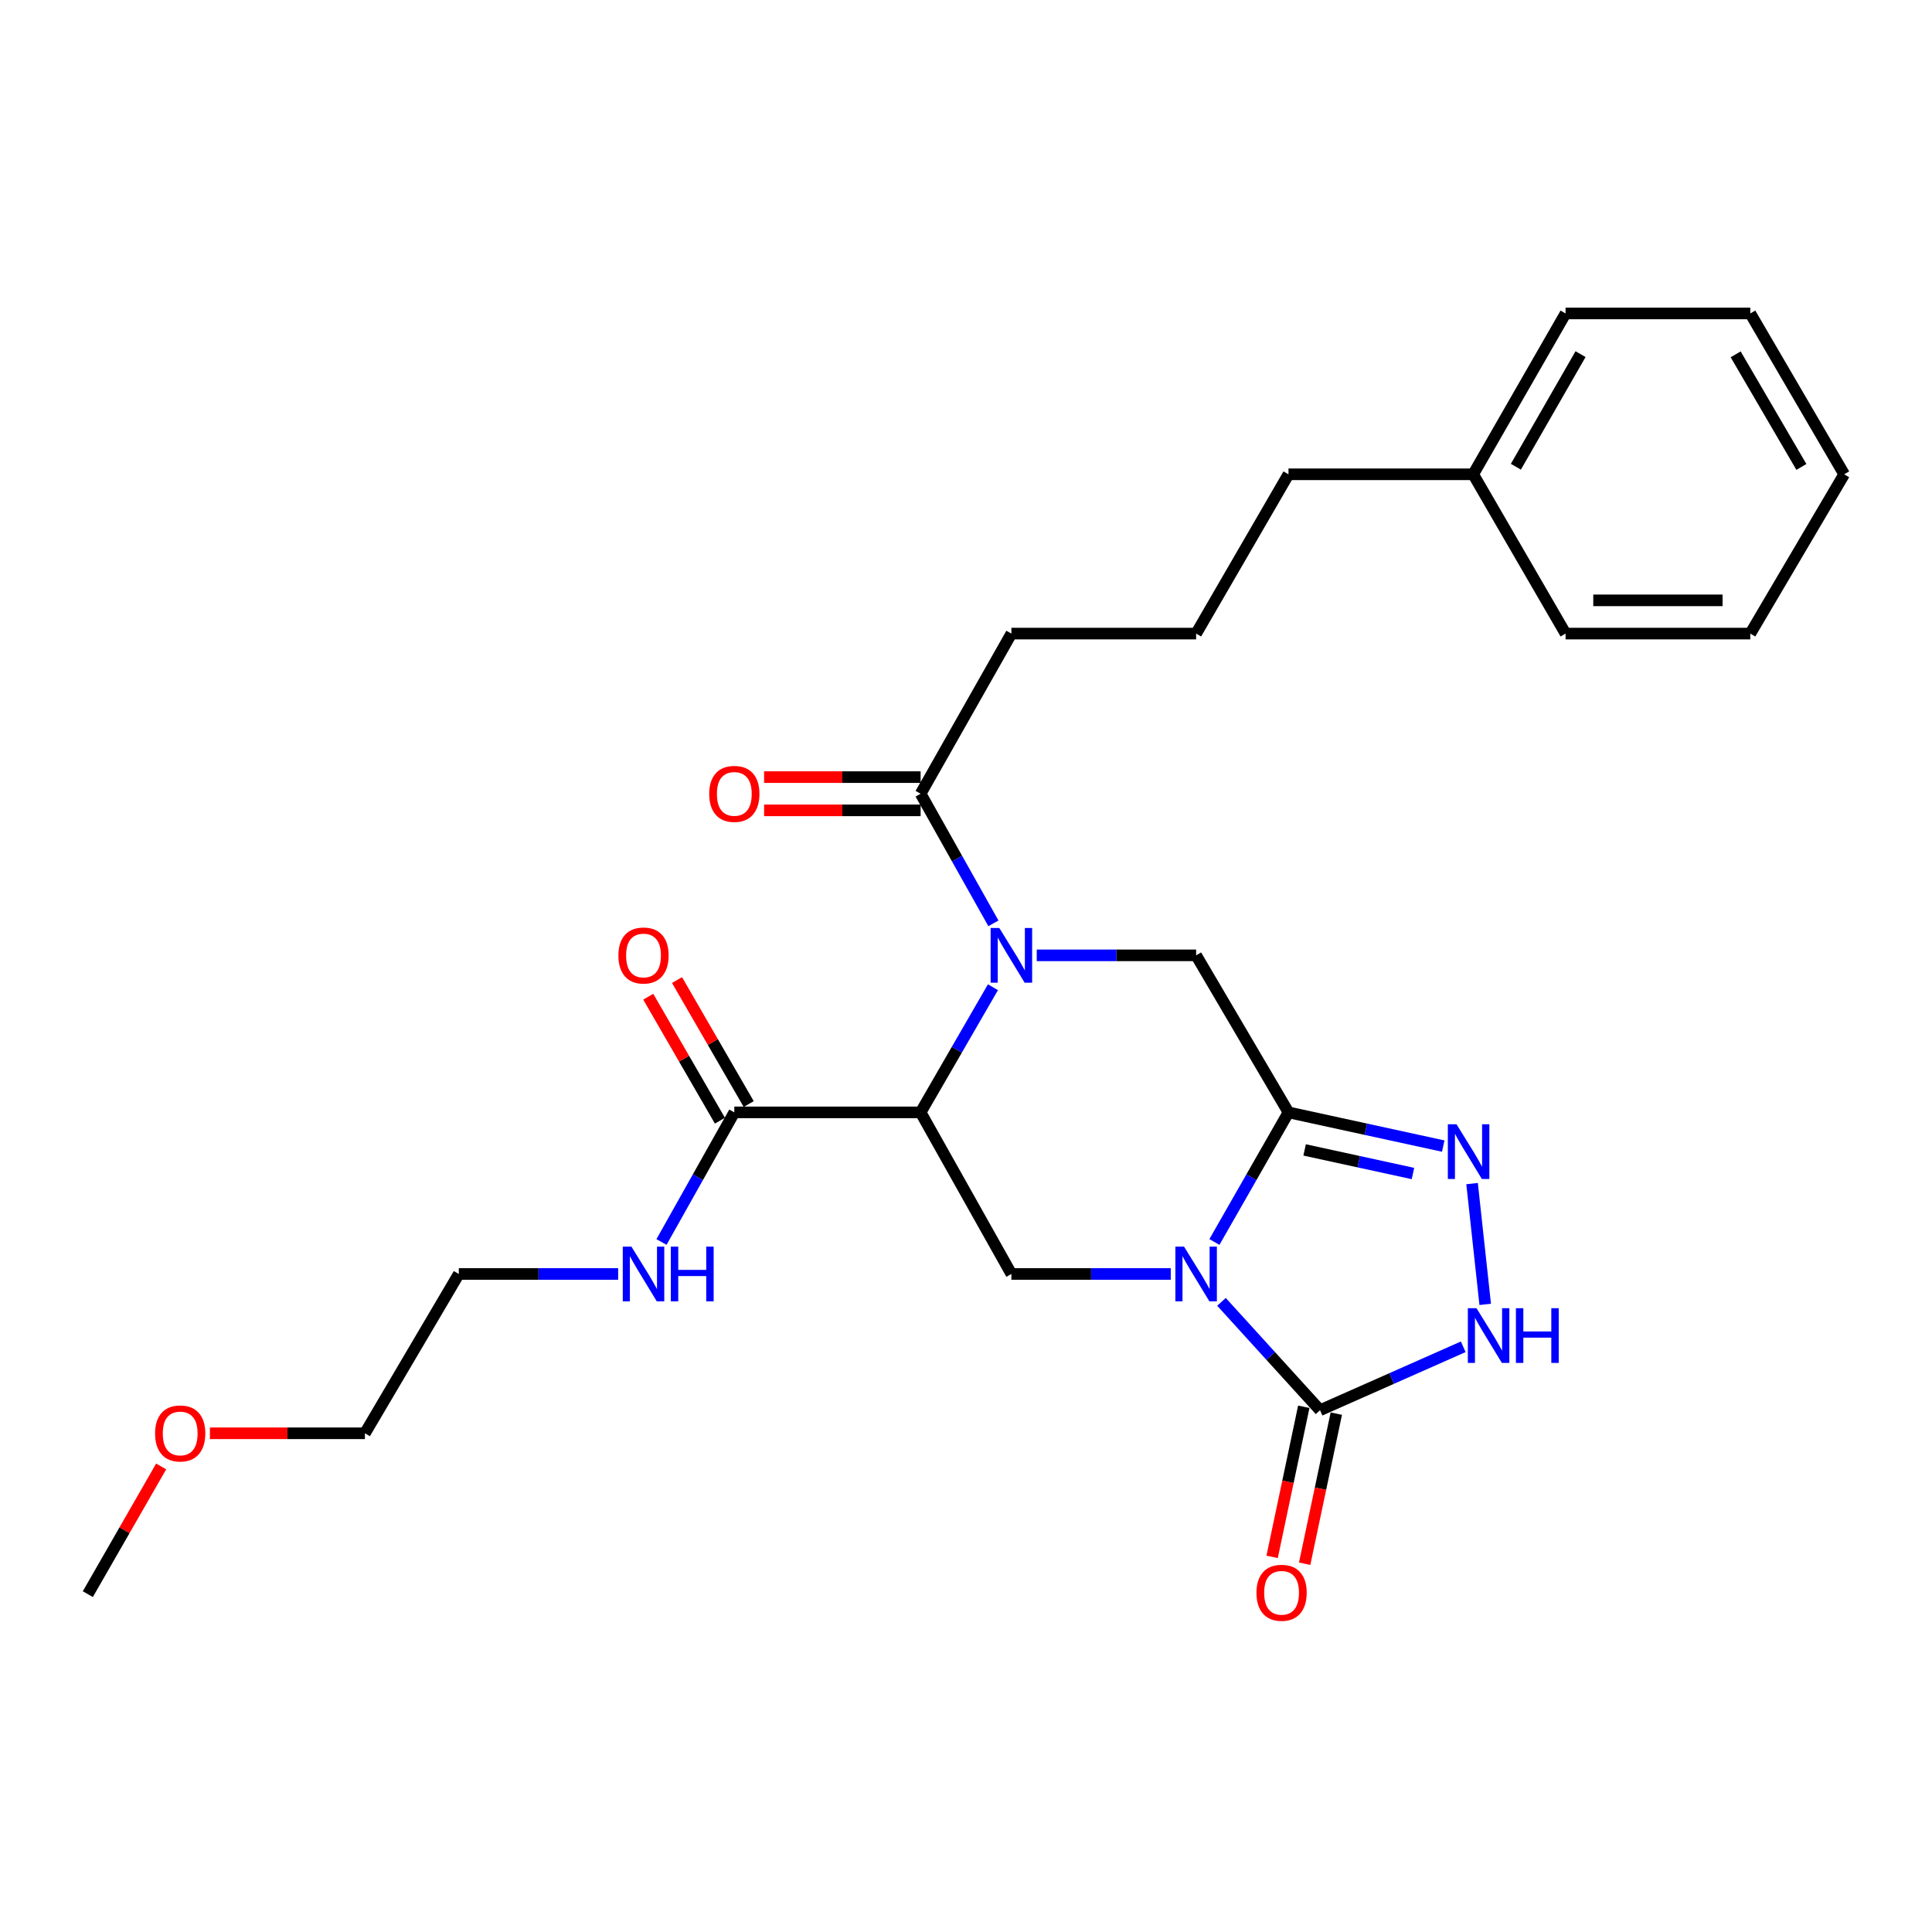 <?xml version='1.0' encoding='iso-8859-1'?>
<svg version='1.1' baseProfile='full'
              xmlns='http://www.w3.org/2000/svg'
                      xmlns:rdkit='http://www.rdkit.org/xml'
                      xmlns:xlink='http://www.w3.org/1999/xlink'
                  xml:space='preserve'
width='1000px' height='1000px' viewBox='0 0 1000 1000'>
<!-- END OF HEADER -->
<rect style='opacity:1.0;fill:#FFFFFF;stroke:none' width='1000' height='1000' x='0' y='0'> </rect>
<path class='bond-0' d='M 628.583,642.841 L 647.75,609.303' style='fill:none;fill-rule:evenodd;stroke:#0000FF;stroke-width:6px;stroke-linecap:butt;stroke-linejoin:miter;stroke-opacity:1' />
<path class='bond-0' d='M 647.75,609.303 L 666.917,575.765' style='fill:none;fill-rule:evenodd;stroke:#000000;stroke-width:6px;stroke-linecap:butt;stroke-linejoin:miter;stroke-opacity:1' />
<path class='bond-3' d='M 632.238,673.835 L 657.747,701.877' style='fill:none;fill-rule:evenodd;stroke:#0000FF;stroke-width:6px;stroke-linecap:butt;stroke-linejoin:miter;stroke-opacity:1' />
<path class='bond-3' d='M 657.747,701.877 L 683.256,729.919' style='fill:none;fill-rule:evenodd;stroke:#000000;stroke-width:6px;stroke-linecap:butt;stroke-linejoin:miter;stroke-opacity:1' />
<path class='bond-5' d='M 605.984,659.41 L 564.737,659.41' style='fill:none;fill-rule:evenodd;stroke:#0000FF;stroke-width:6px;stroke-linecap:butt;stroke-linejoin:miter;stroke-opacity:1' />
<path class='bond-5' d='M 564.737,659.41 L 523.49,659.41' style='fill:none;fill-rule:evenodd;stroke:#000000;stroke-width:6px;stroke-linecap:butt;stroke-linejoin:miter;stroke-opacity:1' />
<path class='bond-4' d='M 666.917,575.765 L 706.967,584.489' style='fill:none;fill-rule:evenodd;stroke:#000000;stroke-width:6px;stroke-linecap:butt;stroke-linejoin:miter;stroke-opacity:1' />
<path class='bond-4' d='M 706.967,584.489 L 747.017,593.212' style='fill:none;fill-rule:evenodd;stroke:#0000FF;stroke-width:6px;stroke-linecap:butt;stroke-linejoin:miter;stroke-opacity:1' />
<path class='bond-4' d='M 675.269,595.197 L 703.304,601.303' style='fill:none;fill-rule:evenodd;stroke:#000000;stroke-width:6px;stroke-linecap:butt;stroke-linejoin:miter;stroke-opacity:1' />
<path class='bond-4' d='M 703.304,601.303 L 731.339,607.41' style='fill:none;fill-rule:evenodd;stroke:#0000FF;stroke-width:6px;stroke-linecap:butt;stroke-linejoin:miter;stroke-opacity:1' />
<path class='bond-6' d='M 666.917,575.765 L 619.115,494.481' style='fill:none;fill-rule:evenodd;stroke:#000000;stroke-width:6px;stroke-linecap:butt;stroke-linejoin:miter;stroke-opacity:1' />
<path class='bond-1' d='M 513.949,510.988 L 495.23,543.377' style='fill:none;fill-rule:evenodd;stroke:#0000FF;stroke-width:6px;stroke-linecap:butt;stroke-linejoin:miter;stroke-opacity:1' />
<path class='bond-1' d='M 495.23,543.377 L 476.51,575.765' style='fill:none;fill-rule:evenodd;stroke:#000000;stroke-width:6px;stroke-linecap:butt;stroke-linejoin:miter;stroke-opacity:1' />
<path class='bond-9' d='M 514.19,477.923 L 495.35,444.379' style='fill:none;fill-rule:evenodd;stroke:#0000FF;stroke-width:6px;stroke-linecap:butt;stroke-linejoin:miter;stroke-opacity:1' />
<path class='bond-9' d='M 495.35,444.379 L 476.51,410.836' style='fill:none;fill-rule:evenodd;stroke:#000000;stroke-width:6px;stroke-linecap:butt;stroke-linejoin:miter;stroke-opacity:1' />
<path class='bond-28' d='M 536.621,494.481 L 577.868,494.481' style='fill:none;fill-rule:evenodd;stroke:#0000FF;stroke-width:6px;stroke-linecap:butt;stroke-linejoin:miter;stroke-opacity:1' />
<path class='bond-28' d='M 577.868,494.481 L 619.115,494.481' style='fill:none;fill-rule:evenodd;stroke:#000000;stroke-width:6px;stroke-linecap:butt;stroke-linejoin:miter;stroke-opacity:1' />
<path class='bond-2' d='M 476.51,575.765 L 523.49,659.41' style='fill:none;fill-rule:evenodd;stroke:#000000;stroke-width:6px;stroke-linecap:butt;stroke-linejoin:miter;stroke-opacity:1' />
<path class='bond-8' d='M 476.51,575.765 L 380.082,575.765' style='fill:none;fill-rule:evenodd;stroke:#000000;stroke-width:6px;stroke-linecap:butt;stroke-linejoin:miter;stroke-opacity:1' />
<path class='bond-7' d='M 683.256,729.919 L 720.313,713.508' style='fill:none;fill-rule:evenodd;stroke:#000000;stroke-width:6px;stroke-linecap:butt;stroke-linejoin:miter;stroke-opacity:1' />
<path class='bond-7' d='M 720.313,713.508 L 757.371,697.097' style='fill:none;fill-rule:evenodd;stroke:#0000FF;stroke-width:6px;stroke-linecap:butt;stroke-linejoin:miter;stroke-opacity:1' />
<path class='bond-10' d='M 674.837,728.143 L 666.644,766.987' style='fill:none;fill-rule:evenodd;stroke:#000000;stroke-width:6px;stroke-linecap:butt;stroke-linejoin:miter;stroke-opacity:1' />
<path class='bond-10' d='M 666.644,766.987 L 658.451,805.83' style='fill:none;fill-rule:evenodd;stroke:#FF0000;stroke-width:6px;stroke-linecap:butt;stroke-linejoin:miter;stroke-opacity:1' />
<path class='bond-10' d='M 691.675,731.694 L 683.483,770.538' style='fill:none;fill-rule:evenodd;stroke:#000000;stroke-width:6px;stroke-linecap:butt;stroke-linejoin:miter;stroke-opacity:1' />
<path class='bond-10' d='M 683.483,770.538 L 675.29,809.382' style='fill:none;fill-rule:evenodd;stroke:#FF0000;stroke-width:6px;stroke-linecap:butt;stroke-linejoin:miter;stroke-opacity:1' />
<path class='bond-27' d='M 761.942,612.626 L 768.741,675.146' style='fill:none;fill-rule:evenodd;stroke:#0000FF;stroke-width:6px;stroke-linecap:butt;stroke-linejoin:miter;stroke-opacity:1' />
<path class='bond-11' d='M 387.531,571.458 L 368.977,539.37' style='fill:none;fill-rule:evenodd;stroke:#000000;stroke-width:6px;stroke-linecap:butt;stroke-linejoin:miter;stroke-opacity:1' />
<path class='bond-11' d='M 368.977,539.37 L 350.423,507.281' style='fill:none;fill-rule:evenodd;stroke:#FF0000;stroke-width:6px;stroke-linecap:butt;stroke-linejoin:miter;stroke-opacity:1' />
<path class='bond-11' d='M 372.633,580.072 L 354.08,547.984' style='fill:none;fill-rule:evenodd;stroke:#000000;stroke-width:6px;stroke-linecap:butt;stroke-linejoin:miter;stroke-opacity:1' />
<path class='bond-11' d='M 354.08,547.984 L 335.526,515.896' style='fill:none;fill-rule:evenodd;stroke:#FF0000;stroke-width:6px;stroke-linecap:butt;stroke-linejoin:miter;stroke-opacity:1' />
<path class='bond-13' d='M 380.082,575.765 L 361.235,609.308' style='fill:none;fill-rule:evenodd;stroke:#000000;stroke-width:6px;stroke-linecap:butt;stroke-linejoin:miter;stroke-opacity:1' />
<path class='bond-13' d='M 361.235,609.308 L 342.387,642.851' style='fill:none;fill-rule:evenodd;stroke:#0000FF;stroke-width:6px;stroke-linecap:butt;stroke-linejoin:miter;stroke-opacity:1' />
<path class='bond-12' d='M 476.51,402.232 L 436.001,402.232' style='fill:none;fill-rule:evenodd;stroke:#000000;stroke-width:6px;stroke-linecap:butt;stroke-linejoin:miter;stroke-opacity:1' />
<path class='bond-12' d='M 436.001,402.232 L 395.493,402.232' style='fill:none;fill-rule:evenodd;stroke:#FF0000;stroke-width:6px;stroke-linecap:butt;stroke-linejoin:miter;stroke-opacity:1' />
<path class='bond-12' d='M 476.51,419.441 L 436.001,419.441' style='fill:none;fill-rule:evenodd;stroke:#000000;stroke-width:6px;stroke-linecap:butt;stroke-linejoin:miter;stroke-opacity:1' />
<path class='bond-12' d='M 436.001,419.441 L 395.493,419.441' style='fill:none;fill-rule:evenodd;stroke:#FF0000;stroke-width:6px;stroke-linecap:butt;stroke-linejoin:miter;stroke-opacity:1' />
<path class='bond-14' d='M 476.51,410.836 L 523.49,327.946' style='fill:none;fill-rule:evenodd;stroke:#000000;stroke-width:6px;stroke-linecap:butt;stroke-linejoin:miter;stroke-opacity:1' />
<path class='bond-18' d='M 319.953,659.41 L 278.715,659.41' style='fill:none;fill-rule:evenodd;stroke:#0000FF;stroke-width:6px;stroke-linecap:butt;stroke-linejoin:miter;stroke-opacity:1' />
<path class='bond-18' d='M 278.715,659.41 L 237.478,659.41' style='fill:none;fill-rule:evenodd;stroke:#000000;stroke-width:6px;stroke-linecap:butt;stroke-linejoin:miter;stroke-opacity:1' />
<path class='bond-16' d='M 523.49,327.946 L 619.115,327.946' style='fill:none;fill-rule:evenodd;stroke:#000000;stroke-width:6px;stroke-linecap:butt;stroke-linejoin:miter;stroke-opacity:1' />
<path class='bond-15' d='M 762.522,245.497 L 666.917,245.497' style='fill:none;fill-rule:evenodd;stroke:#000000;stroke-width:6px;stroke-linecap:butt;stroke-linejoin:miter;stroke-opacity:1' />
<path class='bond-21' d='M 762.522,245.497 L 810.335,162.243' style='fill:none;fill-rule:evenodd;stroke:#000000;stroke-width:6px;stroke-linecap:butt;stroke-linejoin:miter;stroke-opacity:1' />
<path class='bond-21' d='M 784.617,241.579 L 818.086,183.302' style='fill:none;fill-rule:evenodd;stroke:#000000;stroke-width:6px;stroke-linecap:butt;stroke-linejoin:miter;stroke-opacity:1' />
<path class='bond-22' d='M 762.522,245.497 L 810.335,327.946' style='fill:none;fill-rule:evenodd;stroke:#000000;stroke-width:6px;stroke-linecap:butt;stroke-linejoin:miter;stroke-opacity:1' />
<path class='bond-19' d='M 619.115,327.946 L 666.917,245.497' style='fill:none;fill-rule:evenodd;stroke:#000000;stroke-width:6px;stroke-linecap:butt;stroke-linejoin:miter;stroke-opacity:1' />
<path class='bond-17' d='M 108.657,741.869 L 148.769,741.869' style='fill:none;fill-rule:evenodd;stroke:#FF0000;stroke-width:6px;stroke-linecap:butt;stroke-linejoin:miter;stroke-opacity:1' />
<path class='bond-17' d='M 148.769,741.869 L 188.881,741.869' style='fill:none;fill-rule:evenodd;stroke:#000000;stroke-width:6px;stroke-linecap:butt;stroke-linejoin:miter;stroke-opacity:1' />
<path class='bond-23' d='M 83.413,759.03 L 64.434,792.081' style='fill:none;fill-rule:evenodd;stroke:#FF0000;stroke-width:6px;stroke-linecap:butt;stroke-linejoin:miter;stroke-opacity:1' />
<path class='bond-23' d='M 64.434,792.081 L 45.455,825.132' style='fill:none;fill-rule:evenodd;stroke:#000000;stroke-width:6px;stroke-linecap:butt;stroke-linejoin:miter;stroke-opacity:1' />
<path class='bond-20' d='M 237.478,659.41 L 188.881,741.869' style='fill:none;fill-rule:evenodd;stroke:#000000;stroke-width:6px;stroke-linecap:butt;stroke-linejoin:miter;stroke-opacity:1' />
<path class='bond-25' d='M 810.335,162.243 L 905.949,162.243' style='fill:none;fill-rule:evenodd;stroke:#000000;stroke-width:6px;stroke-linecap:butt;stroke-linejoin:miter;stroke-opacity:1' />
<path class='bond-24' d='M 810.335,327.946 L 905.949,327.946' style='fill:none;fill-rule:evenodd;stroke:#000000;stroke-width:6px;stroke-linecap:butt;stroke-linejoin:miter;stroke-opacity:1' />
<path class='bond-24' d='M 824.677,310.738 L 891.607,310.738' style='fill:none;fill-rule:evenodd;stroke:#000000;stroke-width:6px;stroke-linecap:butt;stroke-linejoin:miter;stroke-opacity:1' />
<path class='bond-26' d='M 905.949,327.946 L 954.545,245.497' style='fill:none;fill-rule:evenodd;stroke:#000000;stroke-width:6px;stroke-linecap:butt;stroke-linejoin:miter;stroke-opacity:1' />
<path class='bond-29' d='M 905.949,162.243 L 954.545,245.497' style='fill:none;fill-rule:evenodd;stroke:#000000;stroke-width:6px;stroke-linecap:butt;stroke-linejoin:miter;stroke-opacity:1' />
<path class='bond-29' d='M 898.376,183.407 L 932.394,241.684' style='fill:none;fill-rule:evenodd;stroke:#000000;stroke-width:6px;stroke-linecap:butt;stroke-linejoin:miter;stroke-opacity:1' />
<path  class='atom-0' d='M 612.855 645.25
L 622.135 660.25
Q 623.055 661.73, 624.535 664.41
Q 626.015 667.09, 626.095 667.25
L 626.095 645.25
L 629.855 645.25
L 629.855 673.57
L 625.975 673.57
L 616.015 657.17
Q 614.855 655.25, 613.615 653.05
Q 612.415 650.85, 612.055 650.17
L 612.055 673.57
L 608.375 673.57
L 608.375 645.25
L 612.855 645.25
' fill='#0000FF'/>
<path  class='atom-2' d='M 517.23 480.321
L 526.51 495.321
Q 527.43 496.801, 528.91 499.481
Q 530.39 502.161, 530.47 502.321
L 530.47 480.321
L 534.23 480.321
L 534.23 508.641
L 530.35 508.641
L 520.39 492.241
Q 519.23 490.321, 517.99 488.121
Q 516.79 485.921, 516.43 485.241
L 516.43 508.641
L 512.75 508.641
L 512.75 480.321
L 517.23 480.321
' fill='#0000FF'/>
<path  class='atom-5' d='M 753.882 581.911
L 763.162 596.911
Q 764.082 598.391, 765.562 601.071
Q 767.042 603.751, 767.122 603.911
L 767.122 581.911
L 770.882 581.911
L 770.882 610.231
L 767.002 610.231
L 757.042 593.831
Q 755.882 591.911, 754.642 589.711
Q 753.442 587.511, 753.082 586.831
L 753.082 610.231
L 749.402 610.231
L 749.402 581.911
L 753.882 581.911
' fill='#0000FF'/>
<path  class='atom-8' d='M 764.236 677.125
L 773.516 692.125
Q 774.436 693.605, 775.916 696.285
Q 777.396 698.965, 777.476 699.125
L 777.476 677.125
L 781.236 677.125
L 781.236 705.445
L 777.356 705.445
L 767.396 689.045
Q 766.236 687.125, 764.996 684.925
Q 763.796 682.725, 763.436 682.045
L 763.436 705.445
L 759.756 705.445
L 759.756 677.125
L 764.236 677.125
' fill='#0000FF'/>
<path  class='atom-8' d='M 784.636 677.125
L 788.476 677.125
L 788.476 689.165
L 802.956 689.165
L 802.956 677.125
L 806.796 677.125
L 806.796 705.445
L 802.956 705.445
L 802.956 692.365
L 788.476 692.365
L 788.476 705.445
L 784.636 705.445
L 784.636 677.125
' fill='#0000FF'/>
<path  class='atom-11' d='M 650.342 824.418
Q 650.342 817.618, 653.702 813.818
Q 657.062 810.018, 663.342 810.018
Q 669.622 810.018, 672.982 813.818
Q 676.342 817.618, 676.342 824.418
Q 676.342 831.298, 672.942 835.218
Q 669.542 839.098, 663.342 839.098
Q 657.102 839.098, 653.702 835.218
Q 650.342 831.338, 650.342 824.418
M 663.342 835.898
Q 667.662 835.898, 669.982 833.018
Q 672.342 830.098, 672.342 824.418
Q 672.342 818.858, 669.982 816.058
Q 667.662 813.218, 663.342 813.218
Q 659.022 813.218, 656.662 816.018
Q 654.342 818.818, 654.342 824.418
Q 654.342 830.138, 656.662 833.018
Q 659.022 835.898, 663.342 835.898
' fill='#FF0000'/>
<path  class='atom-12' d='M 320.083 494.561
Q 320.083 487.761, 323.443 483.961
Q 326.803 480.161, 333.083 480.161
Q 339.363 480.161, 342.723 483.961
Q 346.083 487.761, 346.083 494.561
Q 346.083 501.441, 342.683 505.361
Q 339.283 509.241, 333.083 509.241
Q 326.843 509.241, 323.443 505.361
Q 320.083 501.481, 320.083 494.561
M 333.083 506.041
Q 337.403 506.041, 339.723 503.161
Q 342.083 500.241, 342.083 494.561
Q 342.083 489.001, 339.723 486.201
Q 337.403 483.361, 333.083 483.361
Q 328.763 483.361, 326.403 486.161
Q 324.083 488.961, 324.083 494.561
Q 324.083 500.281, 326.403 503.161
Q 328.763 506.041, 333.083 506.041
' fill='#FF0000'/>
<path  class='atom-13' d='M 367.082 410.916
Q 367.082 404.116, 370.442 400.316
Q 373.802 396.516, 380.082 396.516
Q 386.362 396.516, 389.722 400.316
Q 393.082 404.116, 393.082 410.916
Q 393.082 417.796, 389.682 421.716
Q 386.282 425.596, 380.082 425.596
Q 373.842 425.596, 370.442 421.716
Q 367.082 417.836, 367.082 410.916
M 380.082 422.396
Q 384.402 422.396, 386.722 419.516
Q 389.082 416.596, 389.082 410.916
Q 389.082 405.356, 386.722 402.556
Q 384.402 399.716, 380.082 399.716
Q 375.762 399.716, 373.402 402.516
Q 371.082 405.316, 371.082 410.916
Q 371.082 416.636, 373.402 419.516
Q 375.762 422.396, 380.082 422.396
' fill='#FF0000'/>
<path  class='atom-14' d='M 326.823 645.25
L 336.103 660.25
Q 337.023 661.73, 338.503 664.41
Q 339.983 667.09, 340.063 667.25
L 340.063 645.25
L 343.823 645.25
L 343.823 673.57
L 339.943 673.57
L 329.983 657.17
Q 328.823 655.25, 327.583 653.05
Q 326.383 650.85, 326.023 650.17
L 326.023 673.57
L 322.343 673.57
L 322.343 645.25
L 326.823 645.25
' fill='#0000FF'/>
<path  class='atom-14' d='M 347.223 645.25
L 351.063 645.25
L 351.063 657.29
L 365.543 657.29
L 365.543 645.25
L 369.383 645.25
L 369.383 673.57
L 365.543 673.57
L 365.543 660.49
L 351.063 660.49
L 351.063 673.57
L 347.223 673.57
L 347.223 645.25
' fill='#0000FF'/>
<path  class='atom-18' d='M 80.267 741.949
Q 80.267 735.149, 83.627 731.349
Q 86.987 727.549, 93.267 727.549
Q 99.547 727.549, 102.907 731.349
Q 106.267 735.149, 106.267 741.949
Q 106.267 748.829, 102.867 752.749
Q 99.467 756.629, 93.267 756.629
Q 87.027 756.629, 83.627 752.749
Q 80.267 748.869, 80.267 741.949
M 93.267 753.429
Q 97.587 753.429, 99.907 750.549
Q 102.267 747.629, 102.267 741.949
Q 102.267 736.389, 99.907 733.589
Q 97.587 730.749, 93.267 730.749
Q 88.947 730.749, 86.587 733.549
Q 84.267 736.349, 84.267 741.949
Q 84.267 747.669, 86.587 750.549
Q 88.947 753.429, 93.267 753.429
' fill='#FF0000'/>
</svg>
